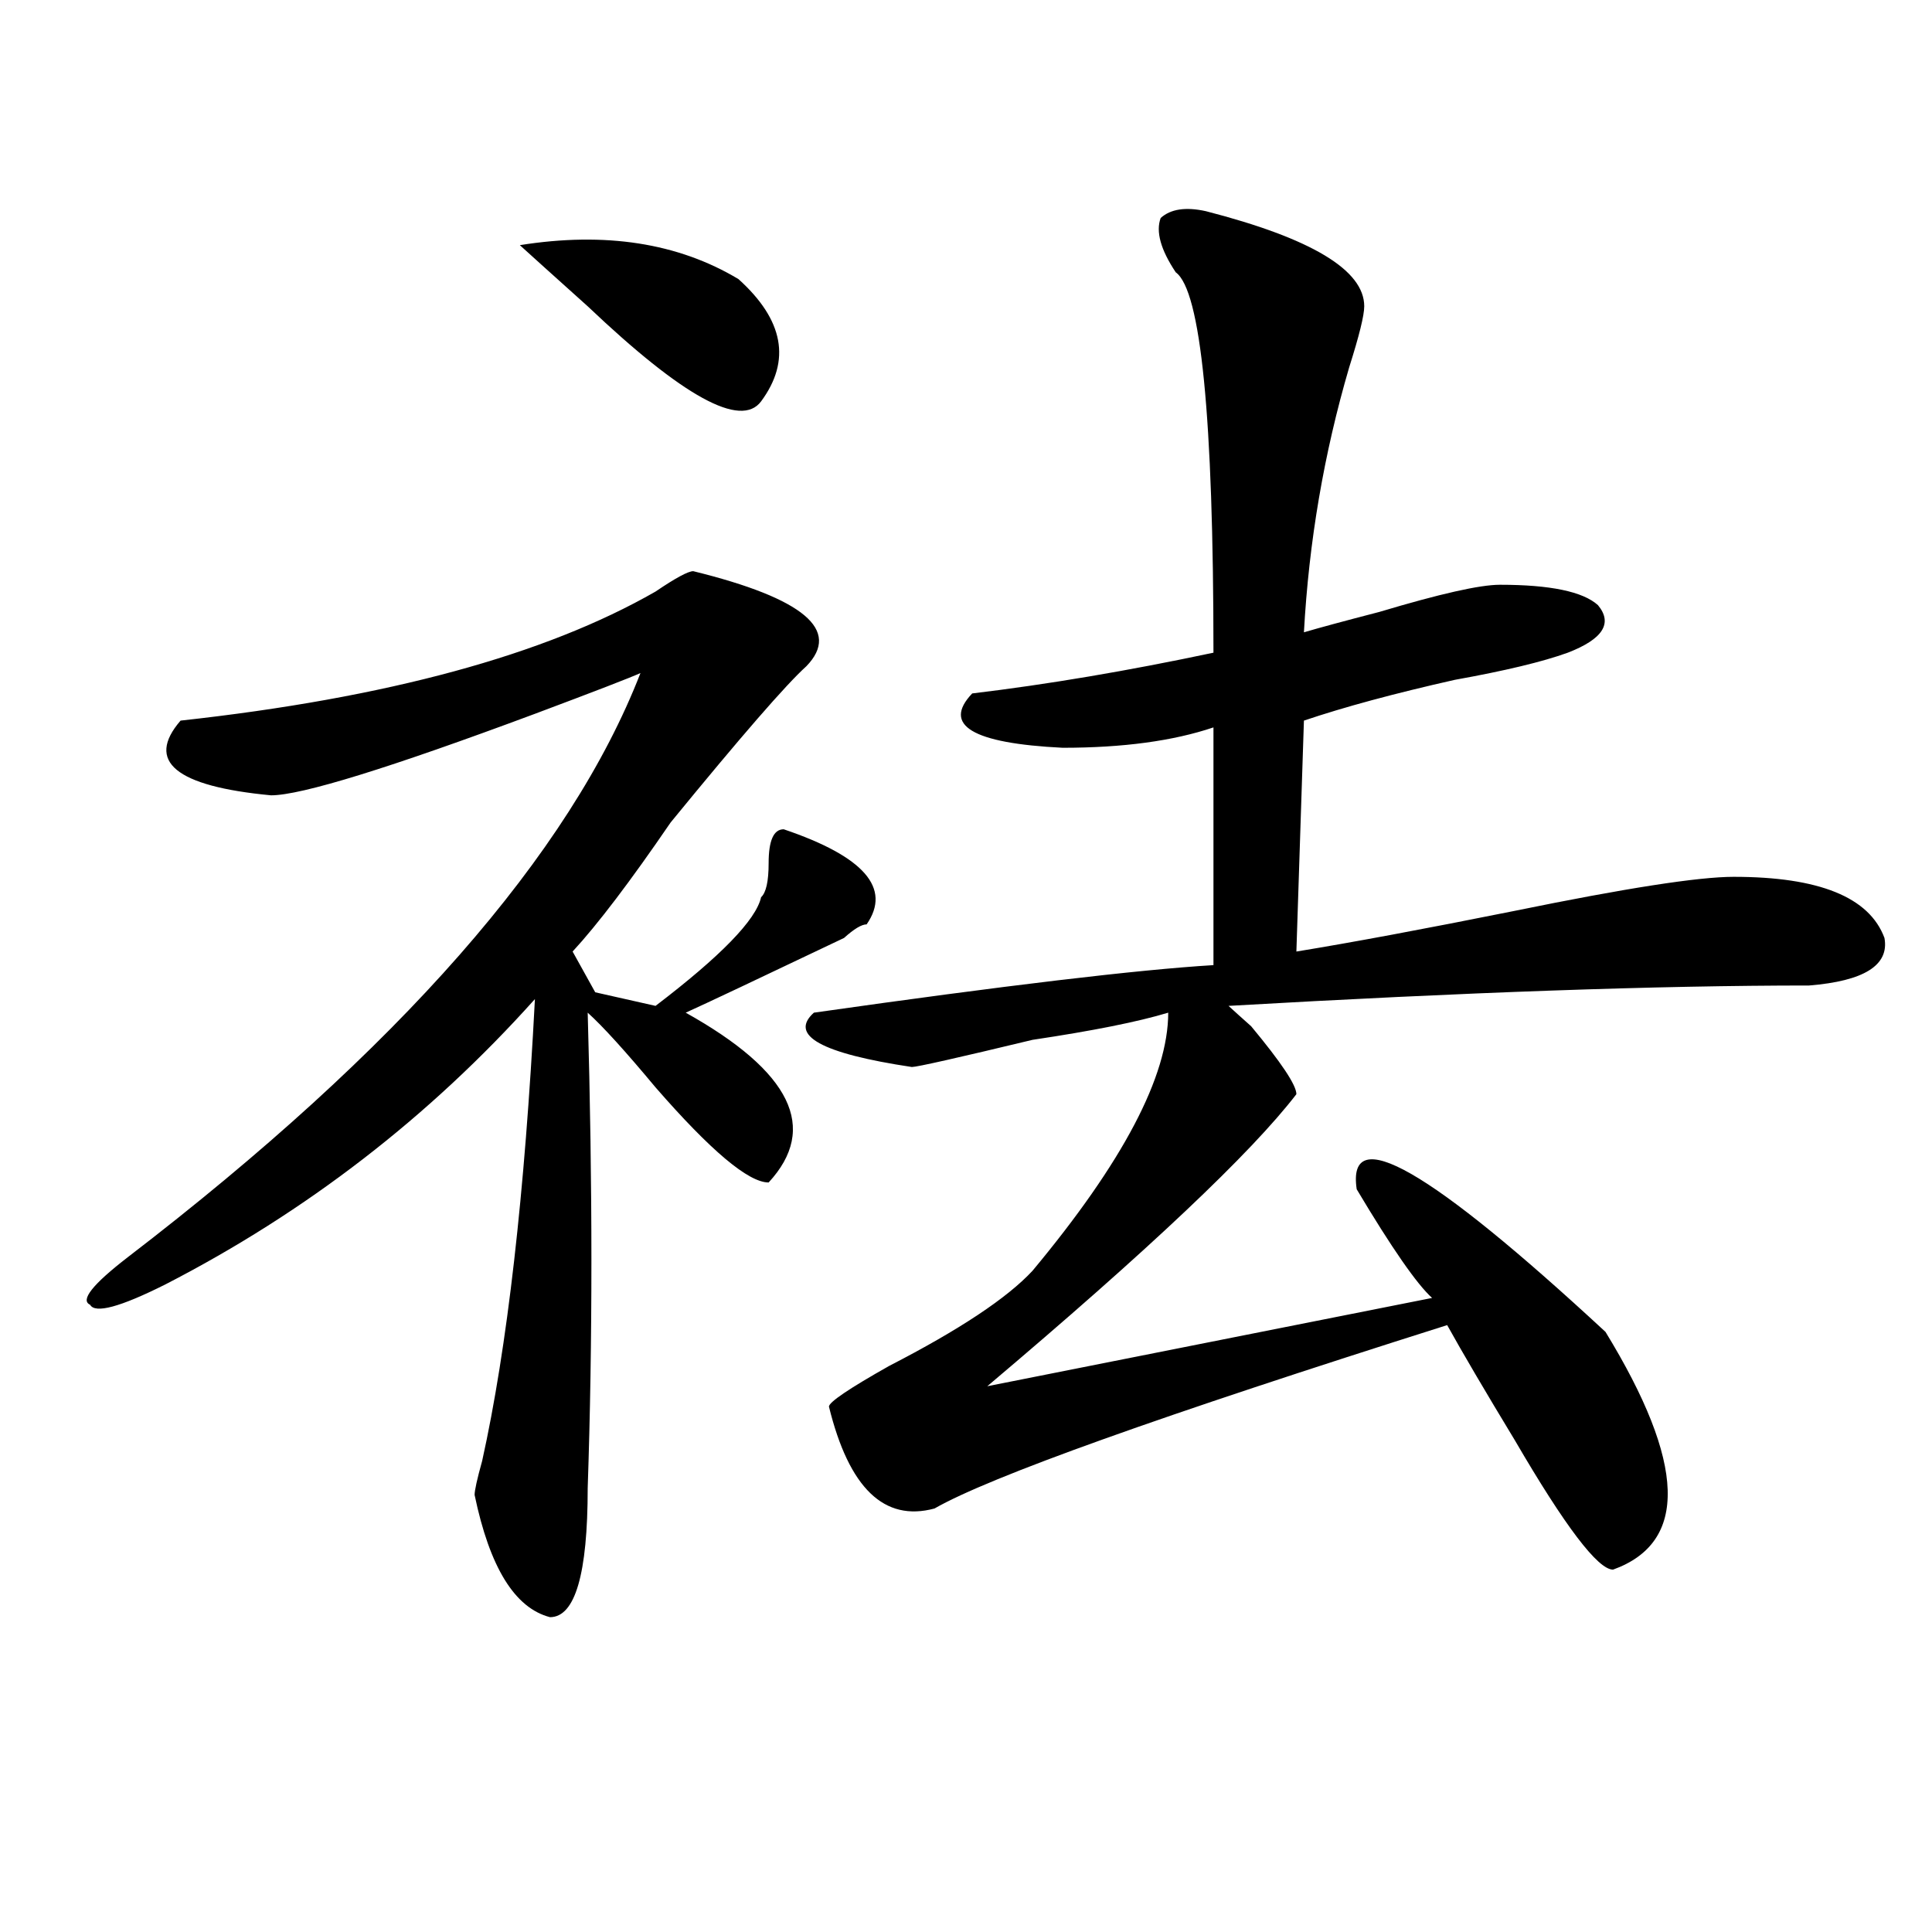 <?xml version="1.0" encoding="utf-8"?>
<!-- Generator: Adobe Illustrator 16.0.0, SVG Export Plug-In . SVG Version: 6.00 Build 0)  -->
<!DOCTYPE svg PUBLIC "-//W3C//DTD SVG 1.1//EN" "http://www.w3.org/Graphics/SVG/1.1/DTD/svg11.dtd">
<svg version="1.1" id="图层_1" xmlns="http://www.w3.org/2000/svg" xmlns:xlink="http://www.w3.org/1999/xlink" x="0px" y="0px"
	 width="1000px" height="1000px" viewBox="0 0 1000 1000" enable-background="new 0 0 1000 1000" xml:space="preserve">
<path d="M358.82,295.641c57.193,14.063,76.705,30.487,58.535,49.219c-10.427,9.394-33.841,36.364-70.242,80.859
	c-20.854,30.487-37.743,52.734-50.73,66.797l11.707,21.094l31.219,7.031c33.779-25.763,52.011-44.495,54.633-56.25
	c2.561-2.308,3.902-8.185,3.902-17.578c0-11.7,2.561-17.578,7.805-17.578c41.584,14.063,55.913,30.487,42.926,49.219
	c-2.622,0-6.524,2.362-11.707,7.031c-44.268,21.094-71.584,34.003-81.949,38.672c54.633,30.487,68.9,59.766,42.926,87.891
	c-10.427,0-29.938-16.37-58.535-49.219c-15.609-18.731-27.316-31.641-35.121-38.672c2.561,89.099,2.561,171.112,0,246.094
	c0,44.494-6.524,66.797-19.512,66.797c-18.231-4.725-31.219-25.763-39.023-63.281c0-2.308,1.28-8.185,3.902-17.578
	c12.987-58.558,22.072-138.263,27.316-239.063c-54.633,60.974-118.412,110.192-191.215,147.656
	c-23.414,11.755-36.463,15.271-39.023,10.547c-5.244-2.308,1.28-10.547,19.512-24.609
	c140.484-107.776,228.896-208.575,265.359-302.344c-5.244,2.362-23.414,9.394-54.633,21.094
	c-75.486,28.125-120.973,42.188-136.582,42.188c-49.45-4.669-65.06-17.578-46.828-38.672
	c106.644-11.7,188.593-33.948,245.848-66.797C349.674,299.156,356.198,295.641,358.82,295.641z M382.234,144.469
	c23.414,21.094,27.316,42.188,11.707,63.281c-10.427,14.063-40.365-2.308-89.754-49.219c-18.231-16.37-29.938-26.917-35.121-31.641
	C313.272,119.859,351.016,125.737,382.234,144.469z M624.18,109.313c54.633,14.063,81.949,30.487,81.949,49.219
	c0,4.724-2.622,15.271-7.805,31.641c-13.049,44.55-20.854,90.253-23.414,137.109c7.805-2.308,20.792-5.823,39.023-10.547
	c31.219-9.339,52.011-14.063,62.438-14.063c25.975,0,42.926,3.516,50.73,10.547c7.805,9.394,2.561,17.578-15.609,24.609
	c-13.049,4.724-32.561,9.394-58.535,14.063c-31.219,7.031-57.255,14.063-78.047,21.094l-3.902,119.531
	c28.597-4.669,66.34-11.7,113.168-21.094c57.193-11.7,94.937-17.578,113.168-17.578c44.206,0,70.242,10.547,78.047,31.641
	c2.561,14.063-10.427,22.302-39.023,24.609c-78.047,0-178.228,3.516-300.48,10.547c2.561,2.362,6.463,5.878,11.707,10.547
	c15.609,18.786,23.414,30.487,23.414,35.156c-23.414,30.487-76.767,80.859-159.996,151.172l230.238-45.703
	c-7.805-7.031-20.854-25.763-39.023-56.25c-5.244-35.156,37.682-10.547,128.777,73.828c41.584,68.005,42.926,108.984,3.902,123.047
	c-7.805,0-24.756-22.247-50.73-66.797c-15.609-25.763-27.316-45.703-35.121-59.766c-148.289,46.911-236.763,78.552-265.359,94.922
	c-26.036,7.031-44.268-10.547-54.633-52.734c0-2.308,10.365-9.339,31.219-21.094c36.401-18.731,61.096-35.156,74.145-49.219
	c46.828-56.25,70.242-100.745,70.242-133.594c-15.609,4.724-39.023,9.394-70.242,14.063c-39.023,9.394-59.877,14.063-62.438,14.063
	c-46.828-7.031-63.779-16.37-50.73-28.125c98.839-14.063,167.801-22.247,206.824-24.609V376.5
	c-20.854,7.031-46.828,10.547-78.047,10.547c-46.828-2.308-62.438-11.7-46.828-28.125c39.023-4.669,80.607-11.7,124.875-21.094
	c0-121.839-6.524-187.482-19.512-196.875c-7.805-11.701-10.427-21.094-7.805-28.125C605.948,108.159,613.753,107.005,624.18,109.313
	z"/>
</svg>

